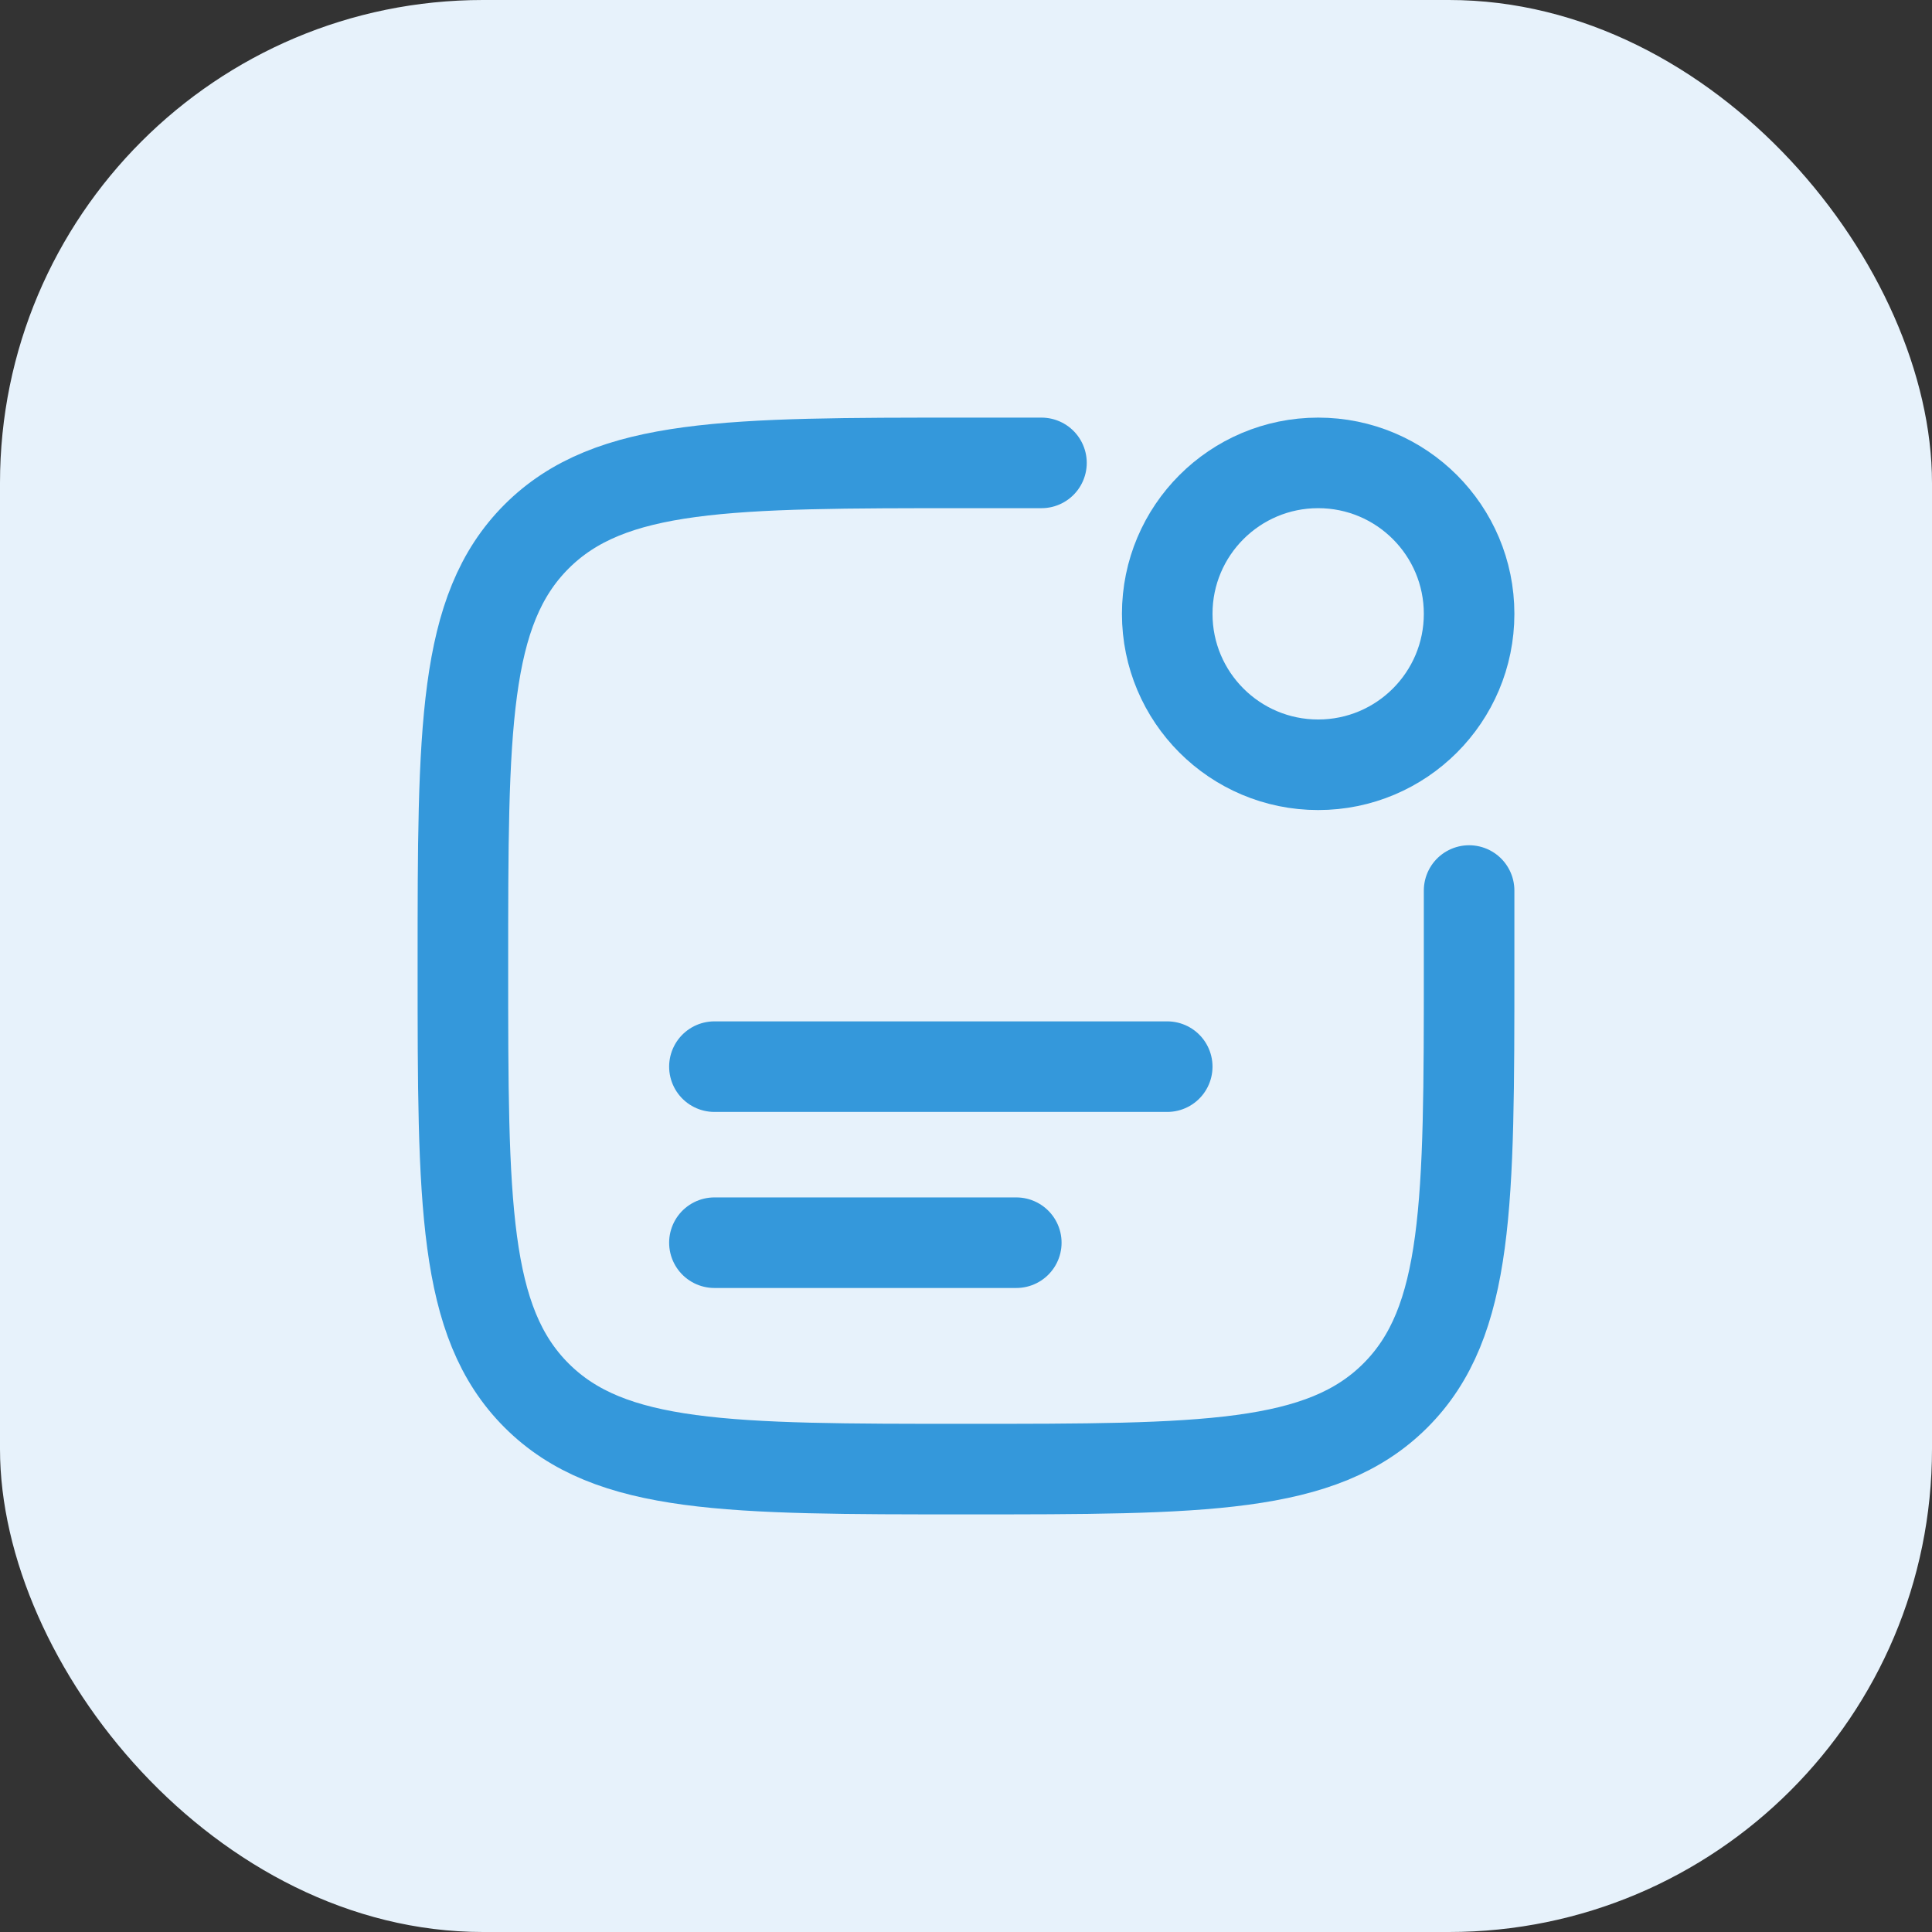 <svg xmlns="http://www.w3.org/2000/svg" width="32" height="32" viewBox="0 0 32 32" fill="none"><rect x="0" y="0" width="32" height="32" fill="#333333" stroke="none"/><rect width="32" height="32" rx="8" fill="#E7F2FB"></rect><g clip-path="url(#clip0_52_441)"><path d="M24.333 14.75V16C24.333 19.928 24.333 21.893 23.113 23.113C21.893 24.333 19.928 24.333 16 24.333C12.072 24.333 10.107 24.333 8.887 23.113C7.667 21.893 7.667 19.928 7.667 16C7.667 12.072 7.667 10.107 8.887 8.887C10.107 7.667 12.072 7.667 16 7.667H17.25" stroke="#3498DB" stroke-width="1.5" stroke-linecap="round"></path><ellipse cx="21.833" cy="10.167" rx="2.5" ry="2.5" stroke="#3498DB" stroke-width="1.5"></ellipse><path d="M11.833 17.667H19.333" stroke="#3498DB" stroke-width="1.5" stroke-linecap="round"></path><path d="M11.833 20.583H16.833" stroke="#3498DB" stroke-width="1.5" stroke-linecap="round"></path></g><defs><clipPath id="clip0_52_441"><rect width="20" height="20" fill="white" transform="translate(6 6)"></rect></clipPath></defs></svg>